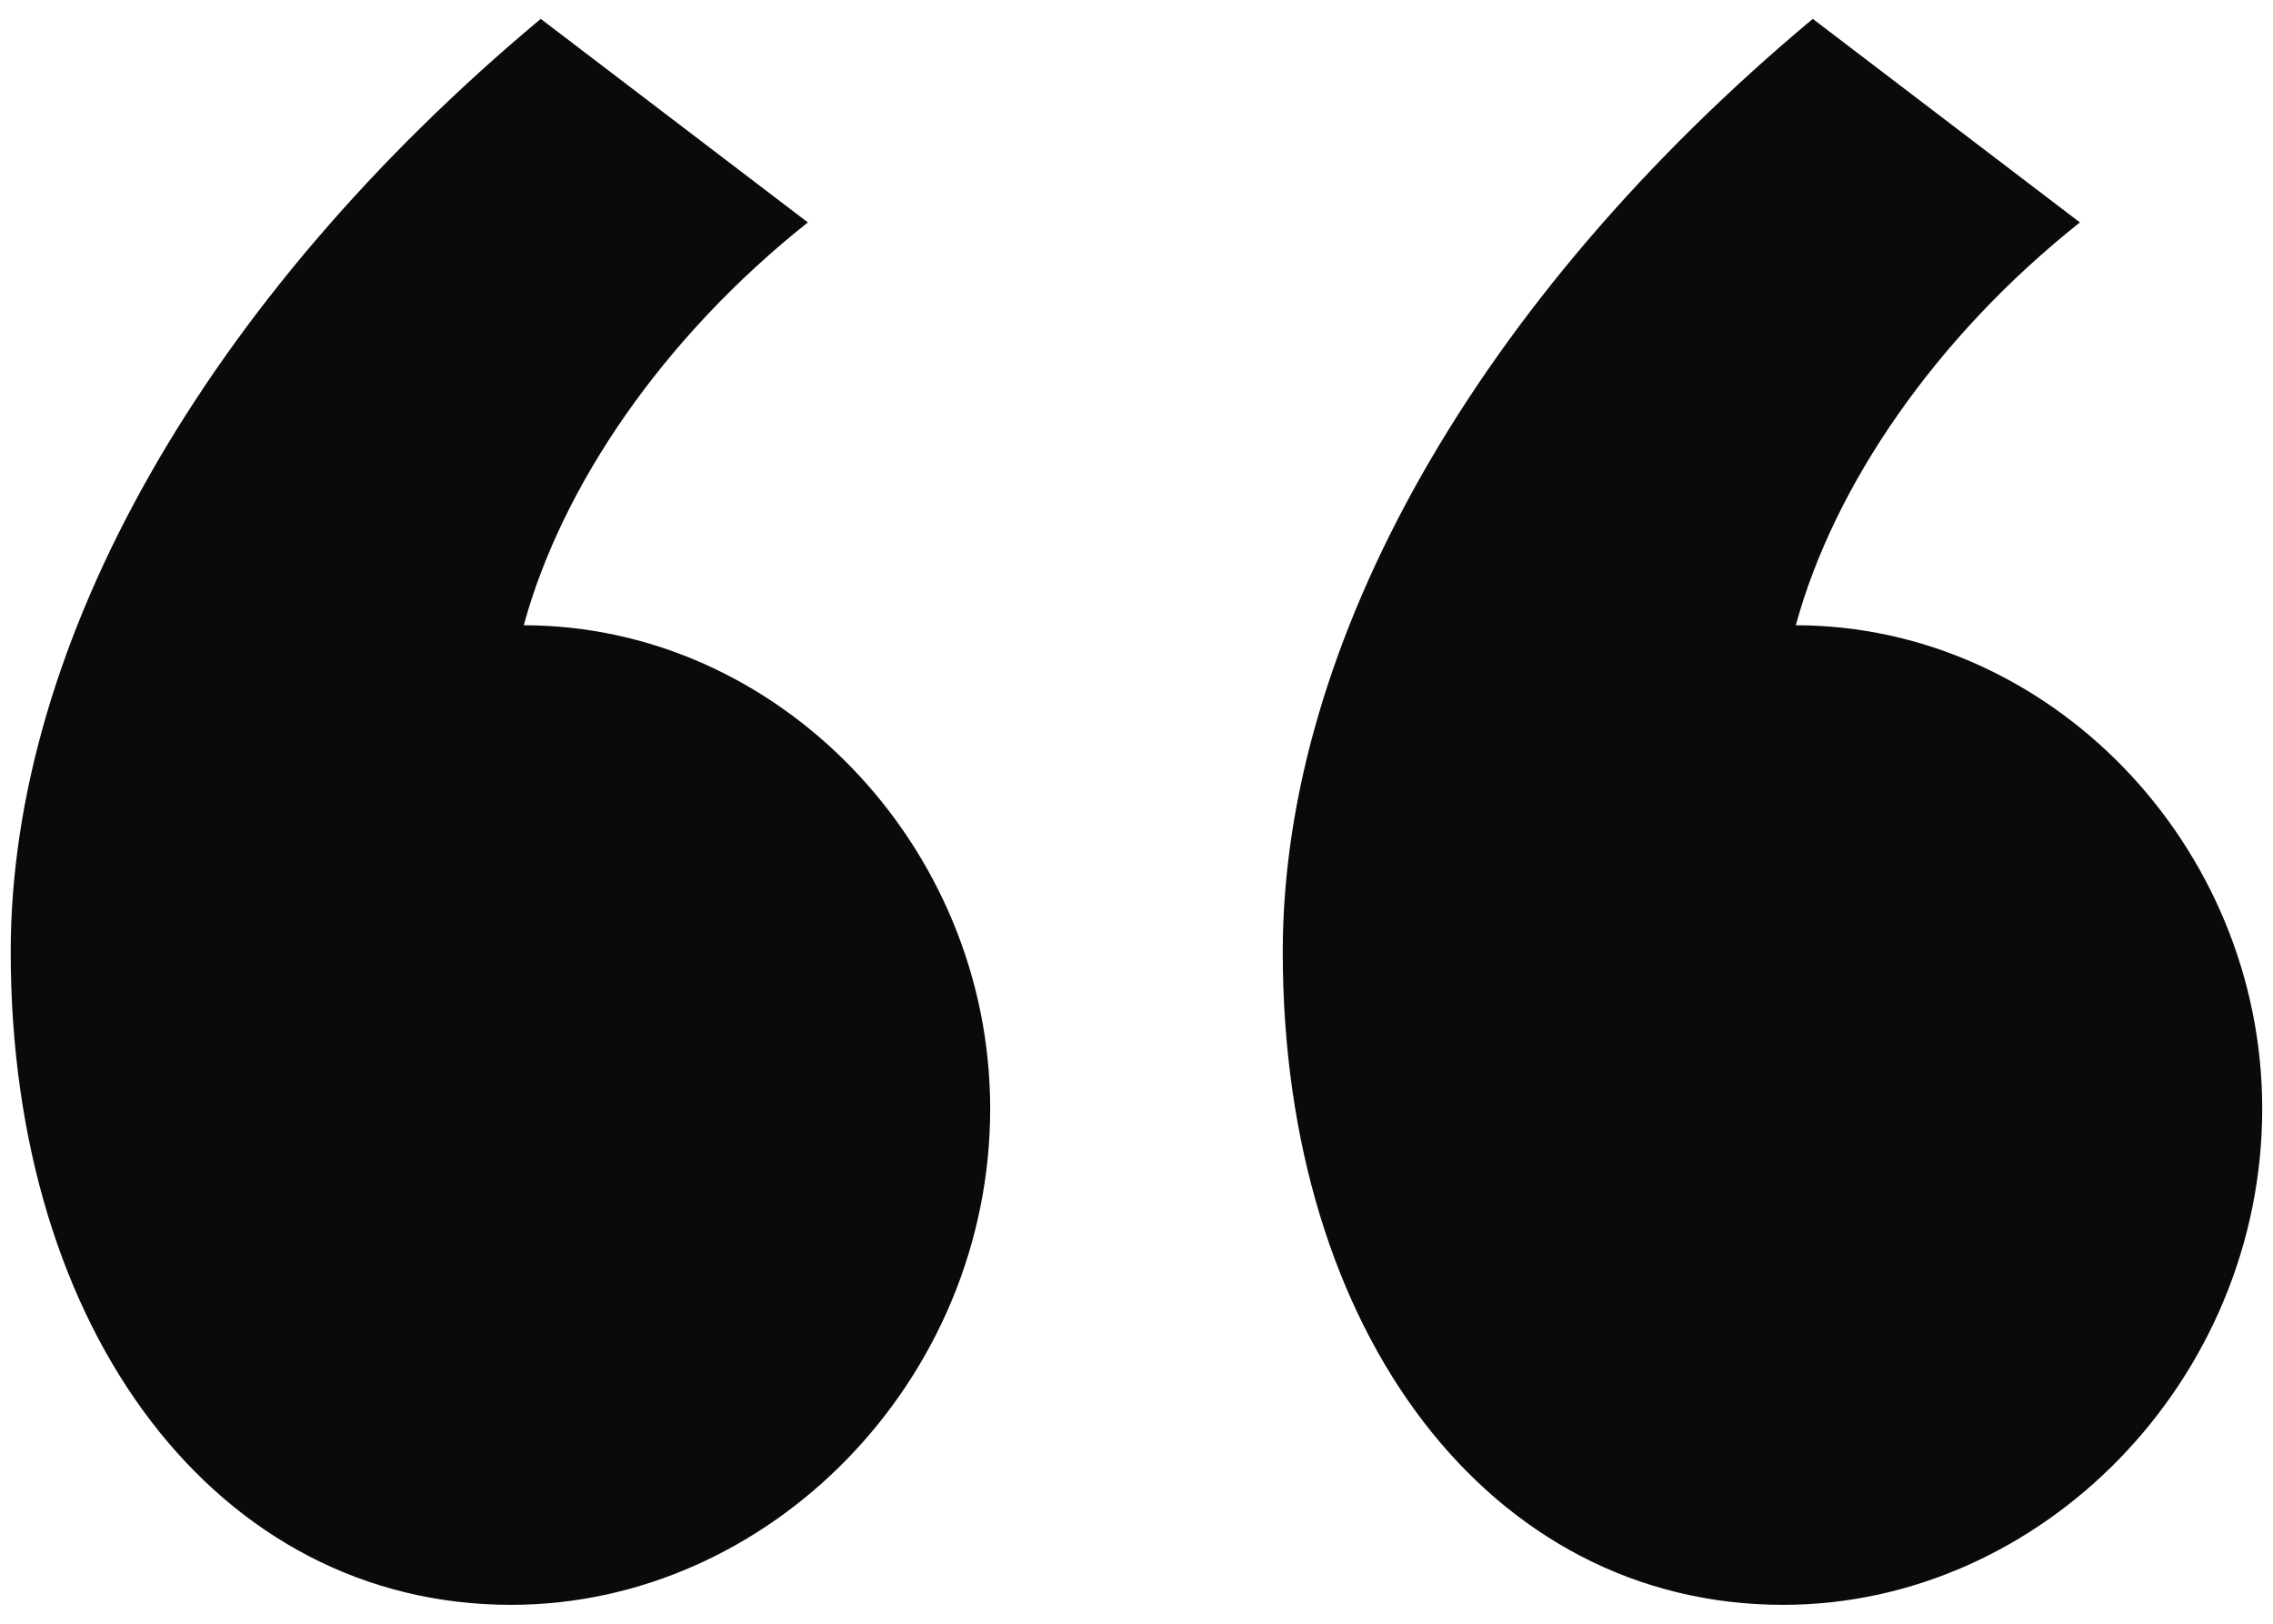 <svg width="70" height="50" viewBox="0 0 70 50" fill="none" xmlns="http://www.w3.org/2000/svg">
<g clip-path="url(#clip0_2667_7525)">
<path d="M16.653 0.581C6.337 9.199 0.33 19.776 0.33 29.309C0.33 41.061 6.729 49.418 15.739 49.418C23.704 49.418 30.494 42.497 30.494 34.14C30.494 26.044 23.965 19.254 16.13 19.254C17.306 14.945 20.439 10.375 24.879 6.849L16.653 0.581ZM55.827 0.581C45.511 9.199 39.504 19.776 39.504 29.309C39.504 41.061 45.903 49.418 54.913 49.418C62.878 49.418 69.668 42.497 69.668 34.14C69.668 26.044 63.139 19.254 55.304 19.254C56.48 14.945 59.614 10.375 64.053 6.849L55.827 0.581Z" fill="#0A0A0A"/>
</g>
<defs>
<clipPath id="clip0_2667_7525">
<rect width="70" height="50" fill="white"/>
</clipPath>
</defs>
</svg>
